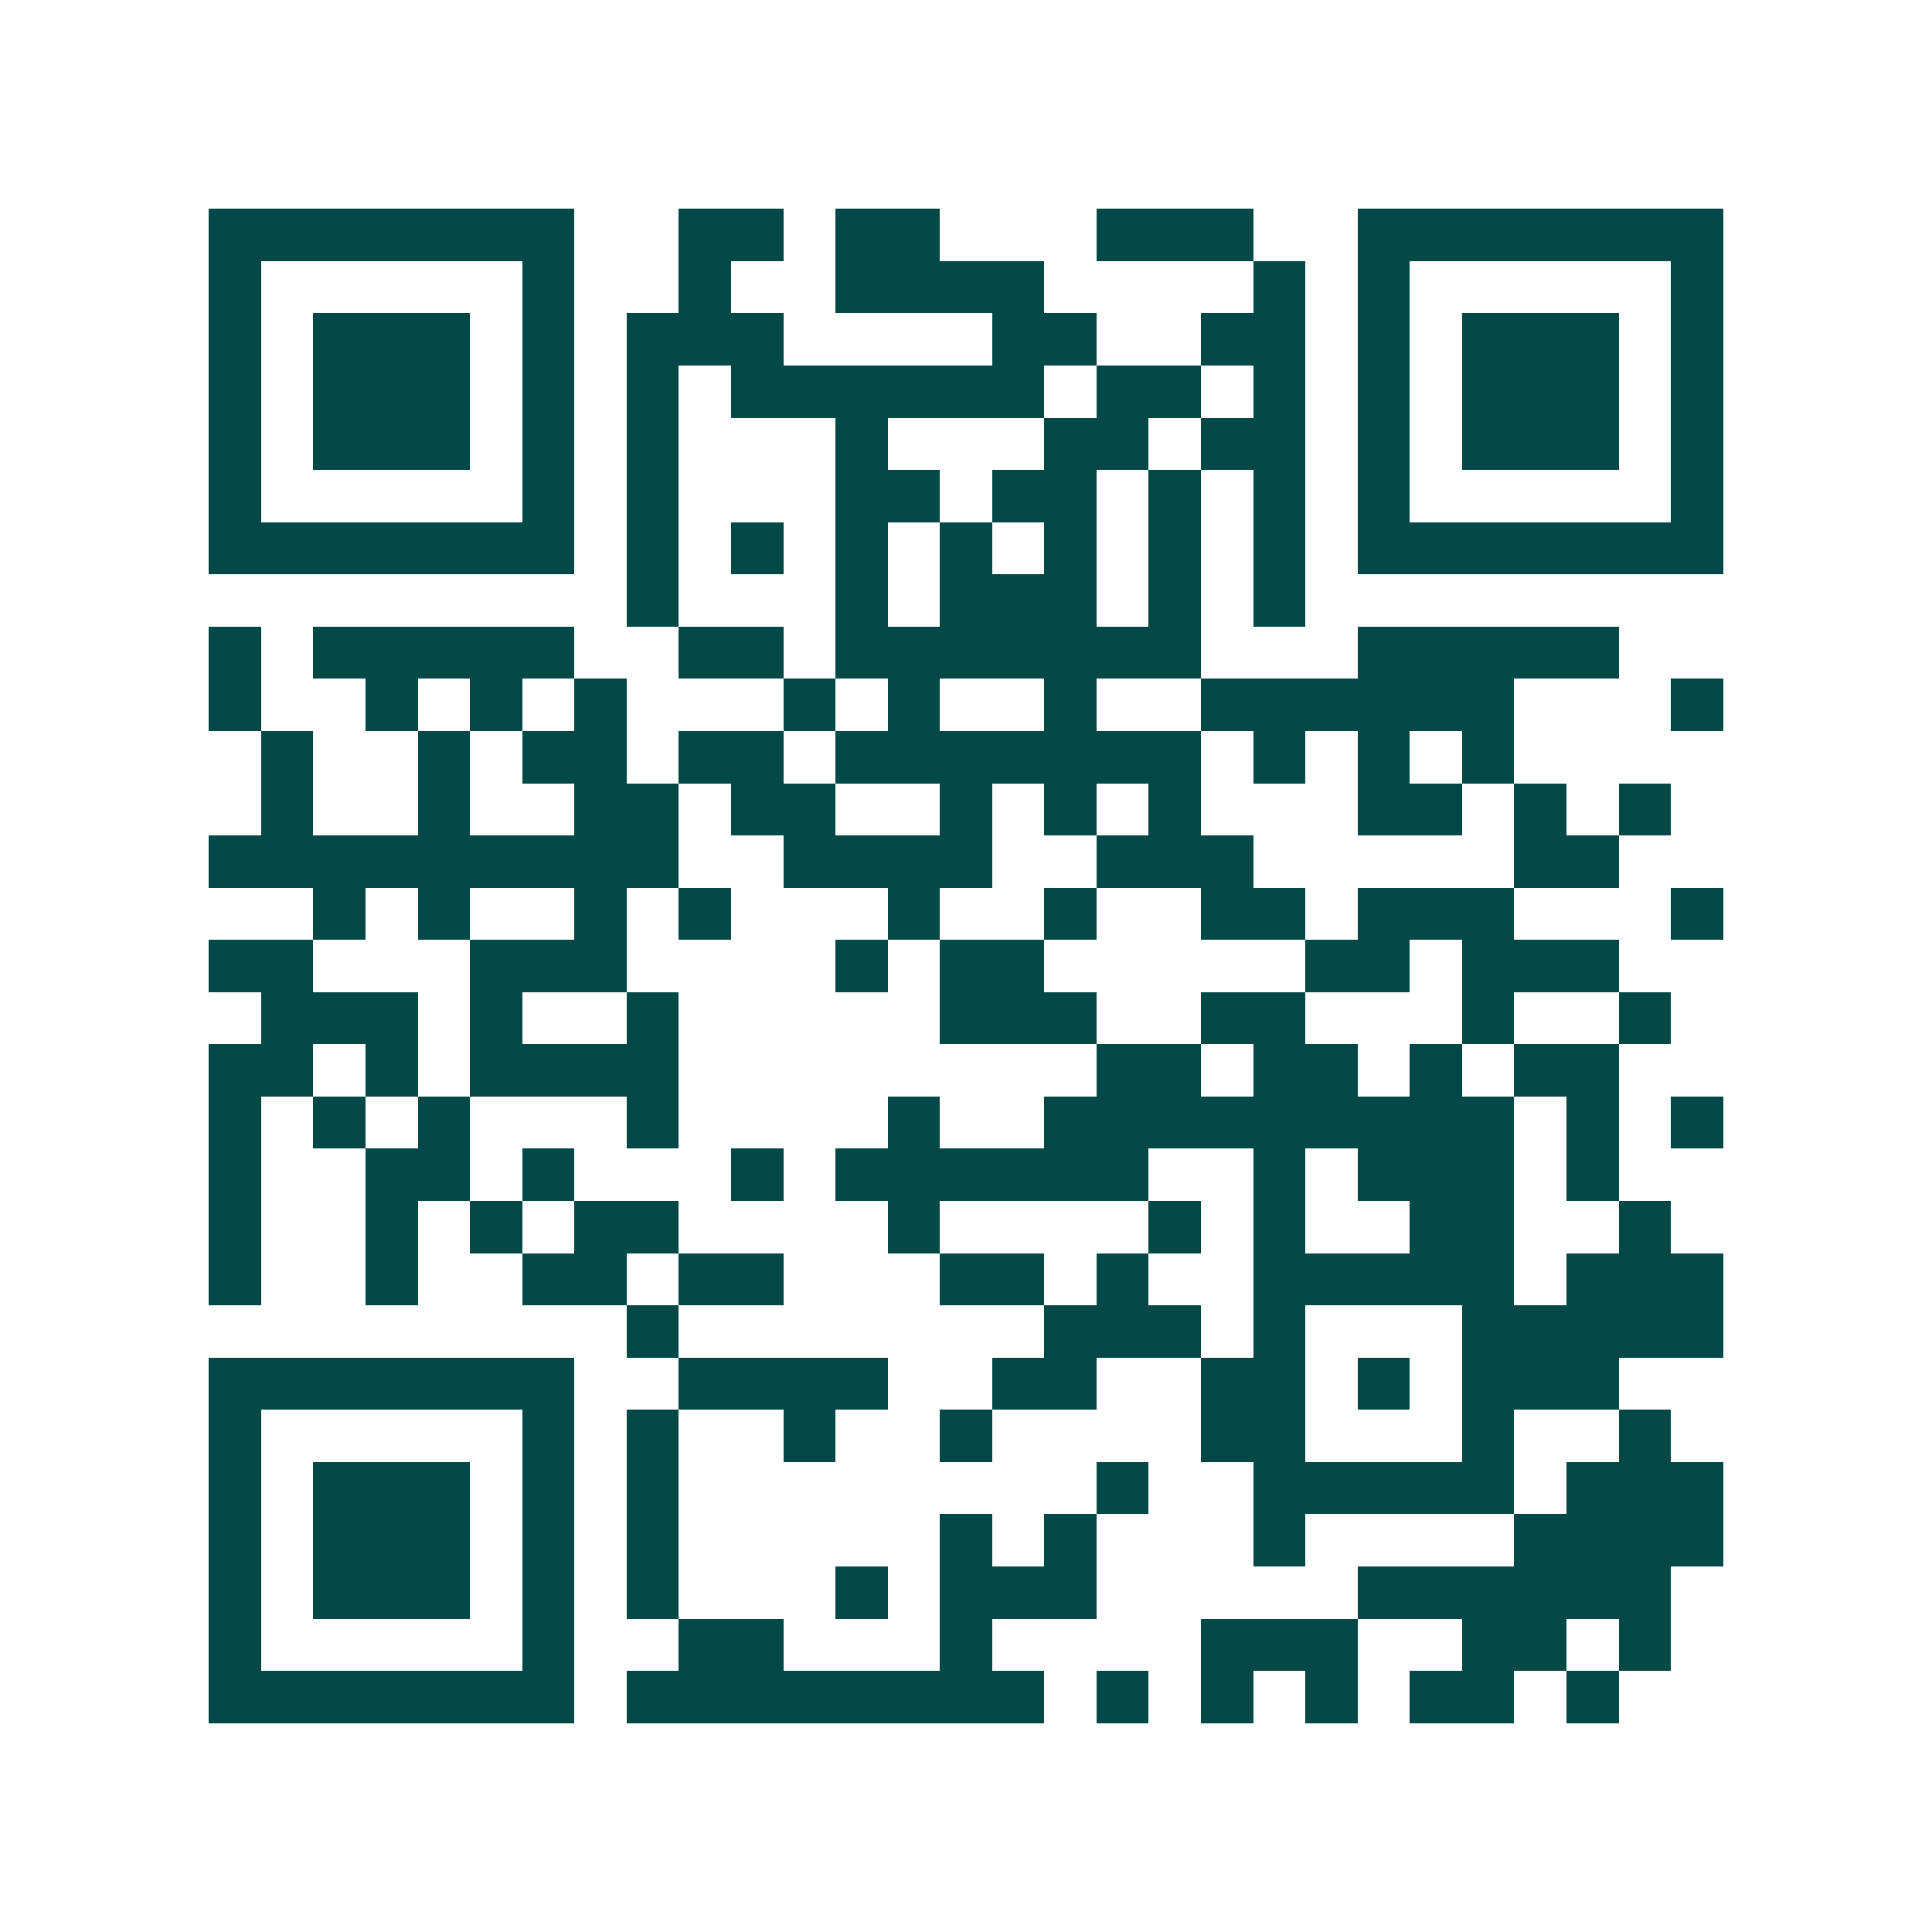 <svg xmlns="http://www.w3.org/2000/svg" width="200" height="200" viewBox="0 0 37 37" shape-rendering="crispEdges"><path fill="#ffffff" d="M0 0h37v37H0z"/><path stroke="#014847" d="M4 4.5h7m2 0h2m1 0h2m3 0h3m2 0h7M4 5.5h1m5 0h1m2 0h1m2 0h4m4 0h1m1 0h1m5 0h1M4 6.5h1m1 0h3m1 0h1m1 0h3m4 0h2m2 0h2m1 0h1m1 0h3m1 0h1M4 7.5h1m1 0h3m1 0h1m1 0h1m1 0h6m1 0h2m1 0h1m1 0h1m1 0h3m1 0h1M4 8.5h1m1 0h3m1 0h1m1 0h1m3 0h1m3 0h2m1 0h2m1 0h1m1 0h3m1 0h1M4 9.5h1m5 0h1m1 0h1m3 0h2m1 0h2m1 0h1m1 0h1m1 0h1m5 0h1M4 10.5h7m1 0h1m1 0h1m1 0h1m1 0h1m1 0h1m1 0h1m1 0h1m1 0h7M12 11.5h1m3 0h1m1 0h3m1 0h1m1 0h1M4 12.5h1m1 0h5m2 0h2m1 0h7m3 0h5M4 13.5h1m2 0h1m1 0h1m1 0h1m3 0h1m1 0h1m2 0h1m2 0h6m3 0h1M5 14.5h1m2 0h1m1 0h2m1 0h2m1 0h7m1 0h1m1 0h1m1 0h1M5 15.5h1m2 0h1m2 0h2m1 0h2m2 0h1m1 0h1m1 0h1m3 0h2m1 0h1m1 0h1M4 16.5h9m2 0h4m2 0h3m5 0h2M6 17.5h1m1 0h1m2 0h1m1 0h1m3 0h1m2 0h1m2 0h2m1 0h3m3 0h1M4 18.5h2m3 0h3m4 0h1m1 0h2m5 0h2m1 0h3M5 19.5h3m1 0h1m2 0h1m5 0h3m2 0h2m3 0h1m2 0h1M4 20.5h2m1 0h1m1 0h4m8 0h2m1 0h2m1 0h1m1 0h2M4 21.5h1m1 0h1m1 0h1m3 0h1m4 0h1m2 0h9m1 0h1m1 0h1M4 22.5h1m2 0h2m1 0h1m3 0h1m1 0h6m2 0h1m1 0h3m1 0h1M4 23.5h1m2 0h1m1 0h1m1 0h2m4 0h1m4 0h1m1 0h1m2 0h2m2 0h1M4 24.5h1m2 0h1m2 0h2m1 0h2m3 0h2m1 0h1m2 0h5m1 0h3M12 25.5h1m7 0h3m1 0h1m3 0h5M4 26.5h7m2 0h4m2 0h2m2 0h2m1 0h1m1 0h3M4 27.5h1m5 0h1m1 0h1m2 0h1m2 0h1m4 0h2m3 0h1m2 0h1M4 28.5h1m1 0h3m1 0h1m1 0h1m8 0h1m2 0h5m1 0h3M4 29.5h1m1 0h3m1 0h1m1 0h1m5 0h1m1 0h1m3 0h1m4 0h4M4 30.5h1m1 0h3m1 0h1m1 0h1m3 0h1m1 0h3m5 0h6M4 31.5h1m5 0h1m2 0h2m3 0h1m4 0h3m2 0h2m1 0h1M4 32.5h7m1 0h8m1 0h1m1 0h1m1 0h1m1 0h2m1 0h1"/></svg>

